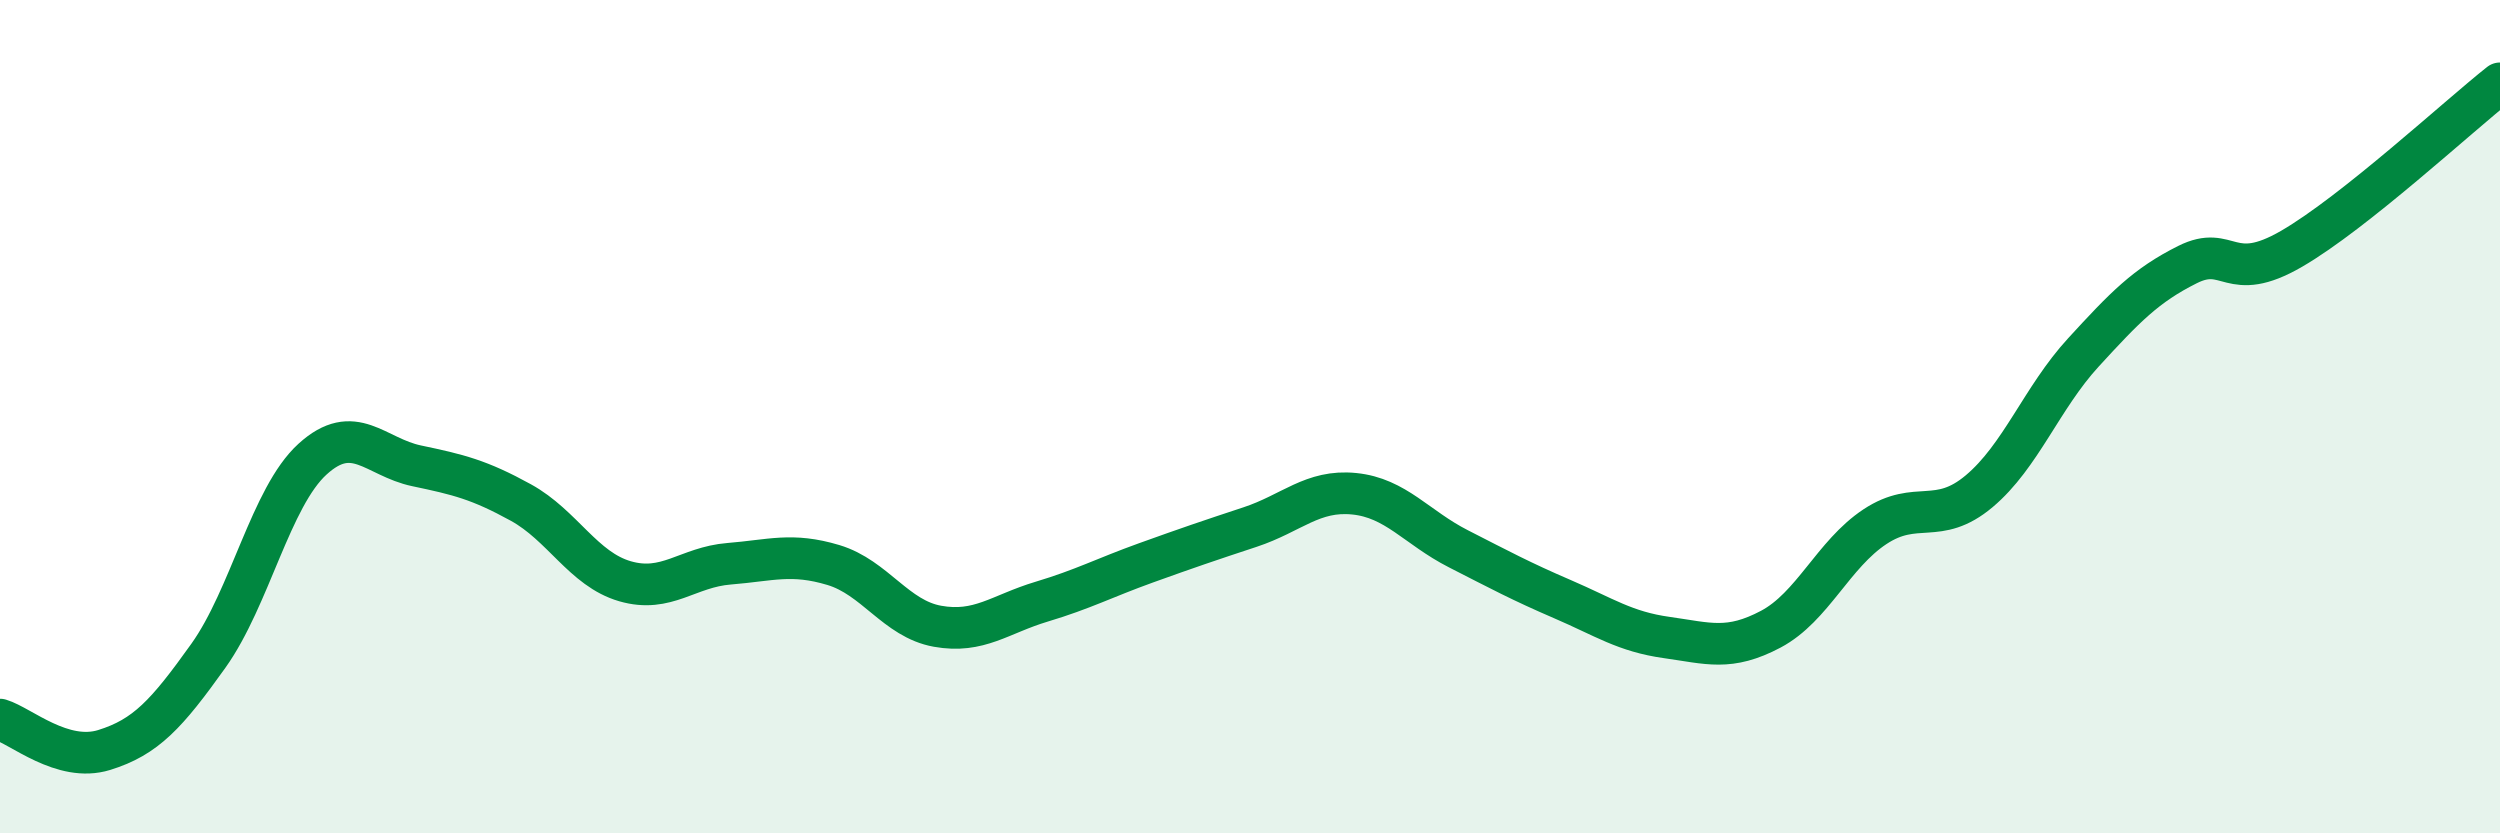 
    <svg width="60" height="20" viewBox="0 0 60 20" xmlns="http://www.w3.org/2000/svg">
      <path
        d="M 0,17.27 C 0.5,17.42 1.5,18.31 2.5,18 C 3.5,17.69 4,17.14 5,15.74 C 6,14.34 6.5,11.93 7.5,11.02 C 8.5,10.11 9,10.97 10,11.18 C 11,11.39 11.5,11.51 12.5,12.06 C 13.5,12.61 14,13.66 15,13.95 C 16,14.24 16.5,13.61 17.5,13.53 C 18.5,13.45 19,13.26 20,13.56 C 21,13.86 21.5,14.85 22.5,15.03 C 23.5,15.21 24,14.74 25,14.44 C 26,14.14 26.5,13.87 27.5,13.51 C 28.5,13.15 29,12.98 30,12.65 C 31,12.32 31.5,11.75 32.5,11.85 C 33.5,11.95 34,12.66 35,13.17 C 36,13.68 36.5,13.95 37.5,14.38 C 38.5,14.81 39,15.16 40,15.3 C 41,15.44 41.5,15.63 42.5,15.1 C 43.5,14.57 44,13.3 45,12.64 C 46,11.98 46.5,12.63 47.5,11.79 C 48.5,10.95 49,9.55 50,8.46 C 51,7.37 51.5,6.85 52.5,6.35 C 53.5,5.85 53.5,6.84 55,5.97 C 56.5,5.1 59,2.79 60,2L60 20L0 20Z"
        fill="#008740"
        opacity="0.1"
        stroke-linecap="round"
        stroke-linejoin="round"
      />
      <path
        d="M 0,17.27 C 0.5,17.42 1.5,18.31 2.5,18 C 3.5,17.69 4,17.14 5,15.74 C 6,14.34 6.5,11.93 7.5,11.02 C 8.5,10.11 9,10.97 10,11.18 C 11,11.39 11.5,11.51 12.5,12.06 C 13.5,12.61 14,13.66 15,13.95 C 16,14.24 16.5,13.61 17.5,13.53 C 18.5,13.45 19,13.26 20,13.56 C 21,13.86 21.5,14.85 22.5,15.03 C 23.5,15.21 24,14.74 25,14.44 C 26,14.14 26.5,13.87 27.5,13.51 C 28.5,13.15 29,12.98 30,12.65 C 31,12.32 31.5,11.75 32.5,11.85 C 33.5,11.95 34,12.66 35,13.17 C 36,13.68 36.5,13.95 37.5,14.38 C 38.5,14.81 39,15.16 40,15.3 C 41,15.44 41.5,15.63 42.5,15.1 C 43.5,14.57 44,13.3 45,12.64 C 46,11.98 46.5,12.63 47.5,11.79 C 48.5,10.95 49,9.55 50,8.46 C 51,7.37 51.5,6.85 52.5,6.35 C 53.5,5.85 53.5,6.84 55,5.97 C 56.5,5.1 59,2.79 60,2"
        stroke="#008740"
        stroke-width="1"
        fill="none"
        stroke-linecap="round"
        stroke-linejoin="round"
      />
    </svg>
  